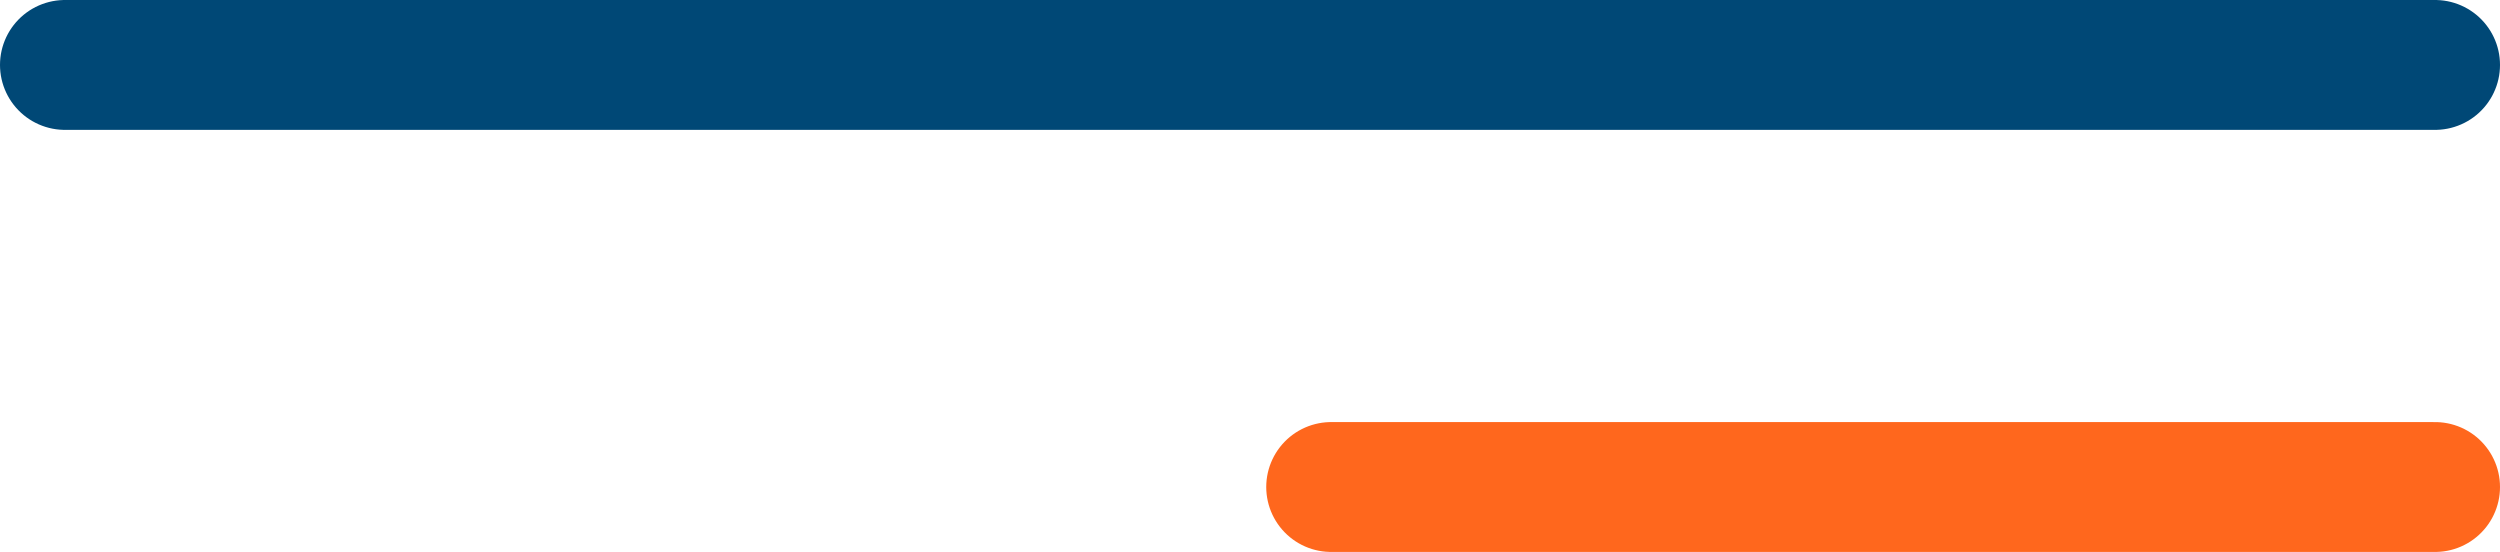 <svg width="77" height="17" viewBox="0 0 77 17" fill="none" xmlns="http://www.w3.org/2000/svg">
<line x1="2" y1="2" x2="75" y2="2" stroke="#004876" stroke-width="4" stroke-linecap="round"/>
<line x1="41" y1="15" x2="75" y2="15" stroke="#FF671D" stroke-width="4" stroke-linecap="round"/>
</svg>
